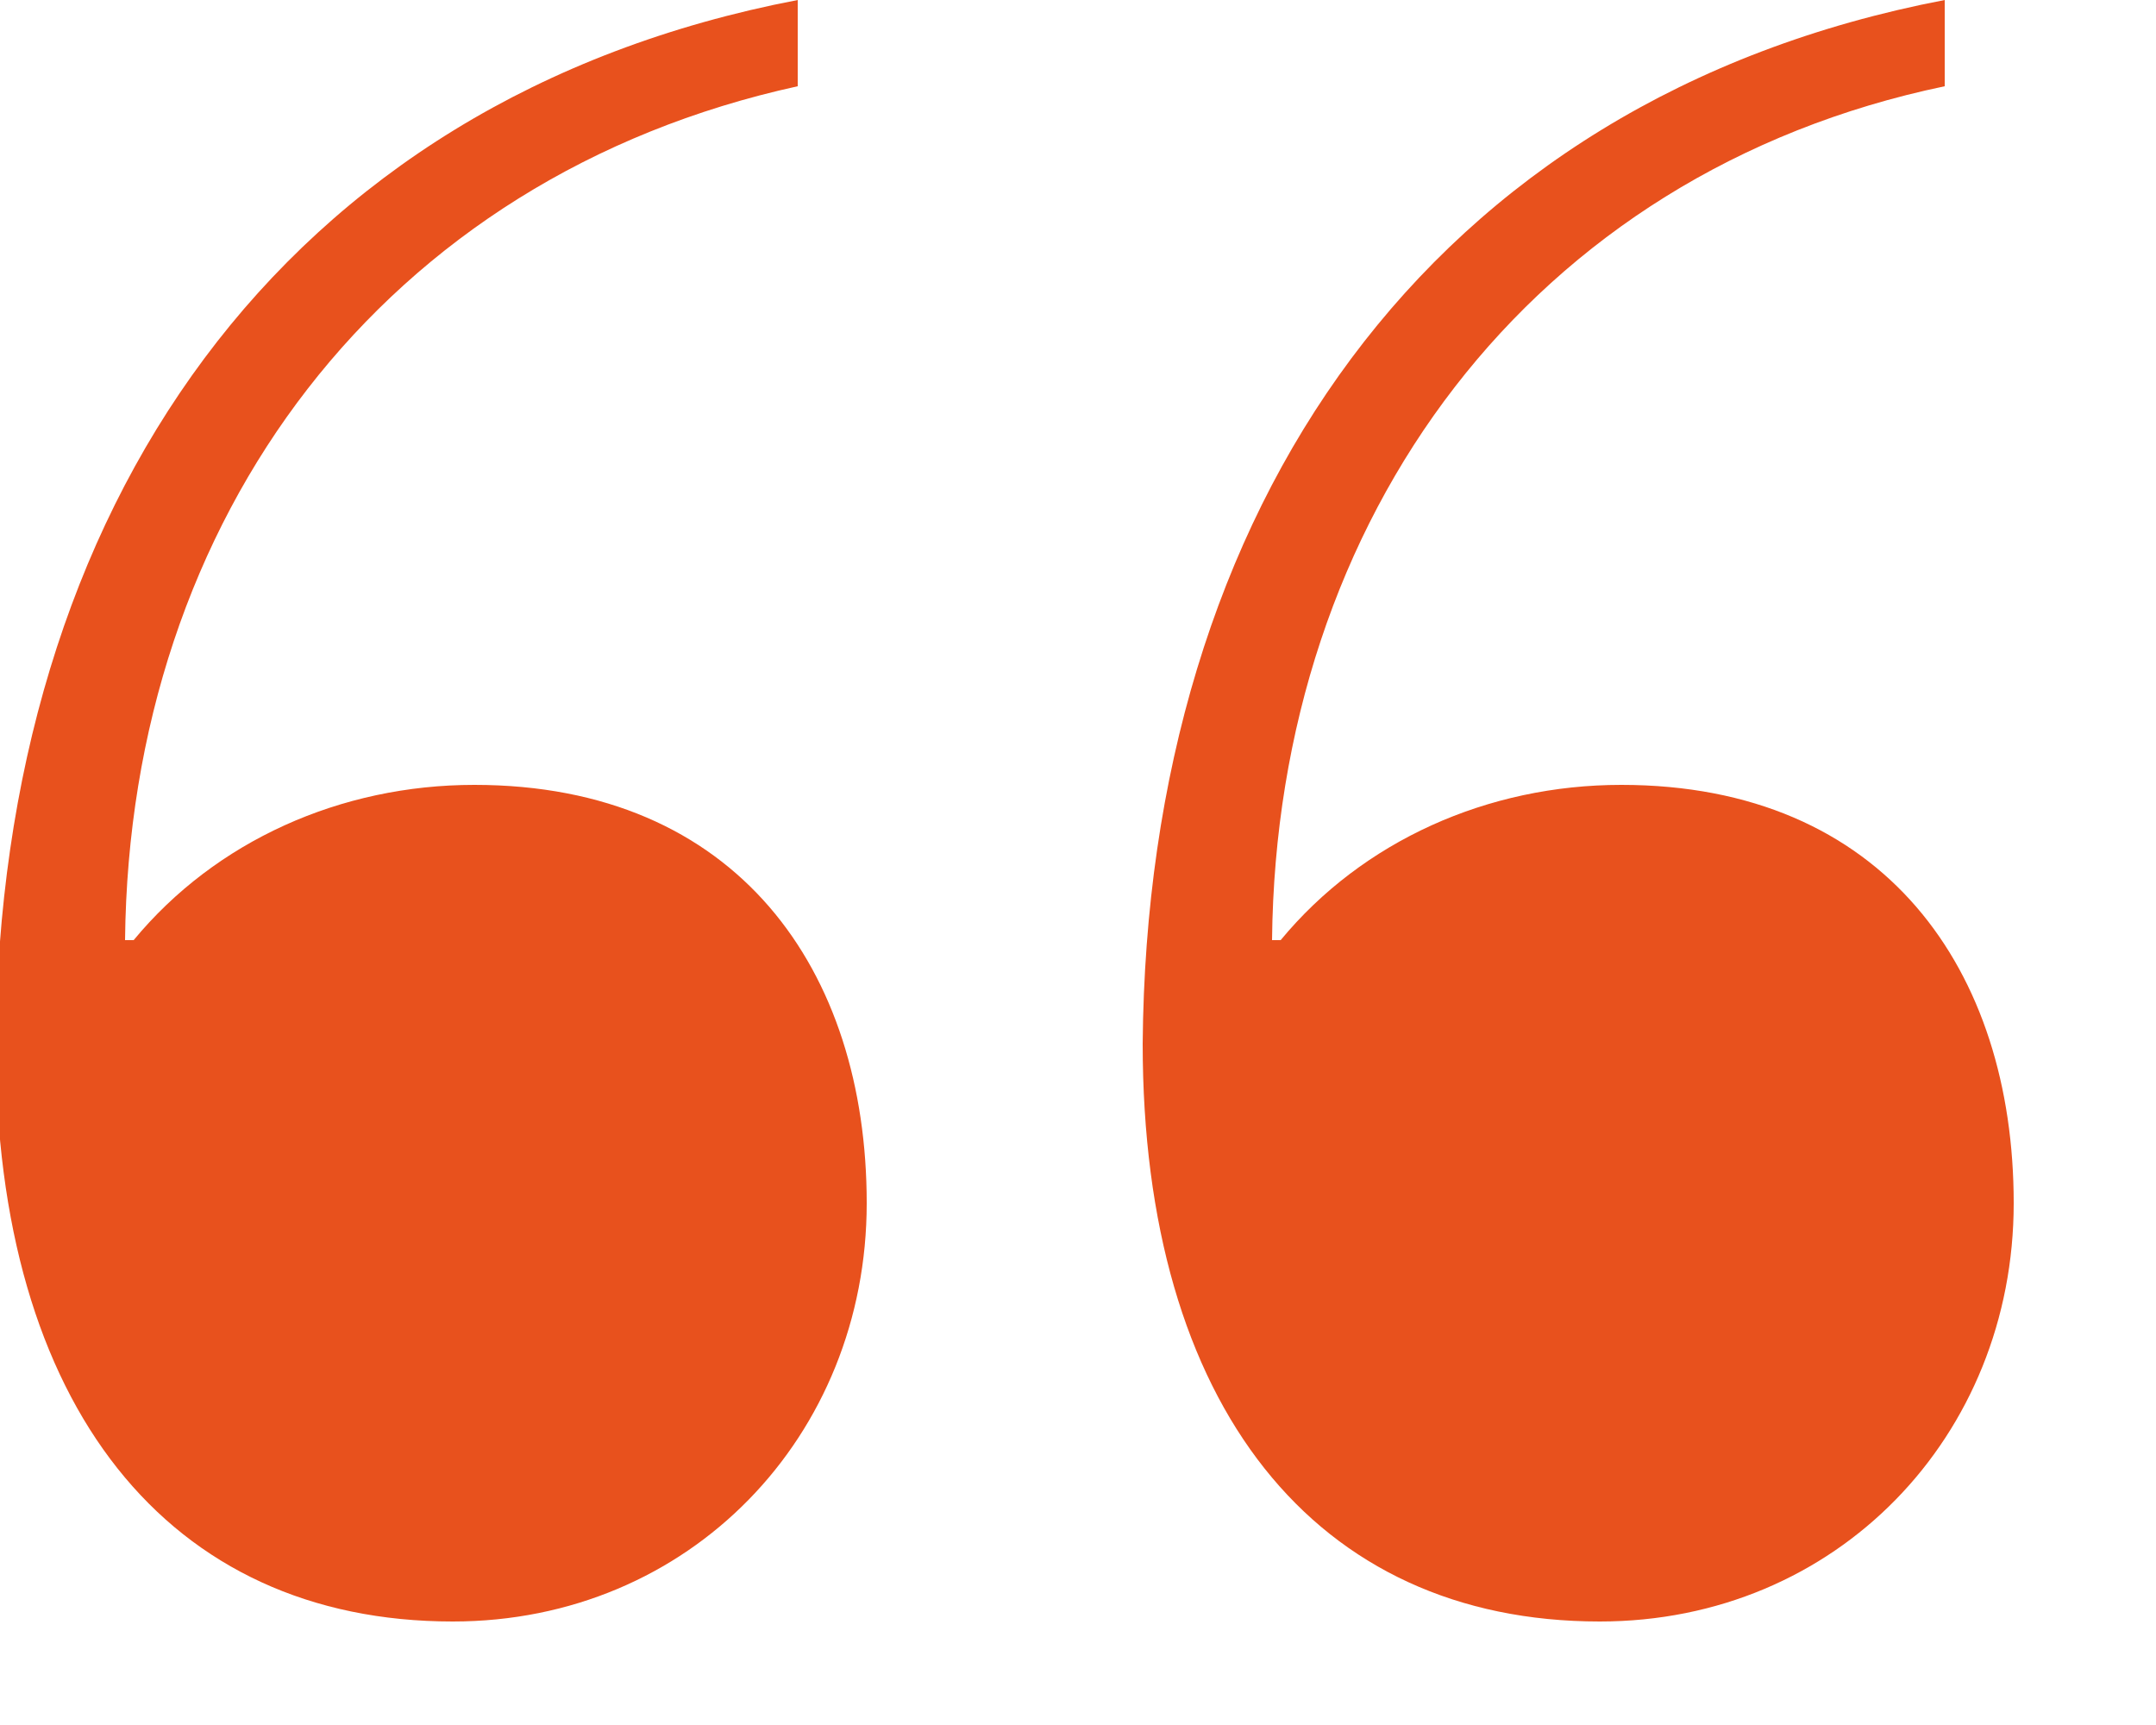<svg xmlns="http://www.w3.org/2000/svg" width="5" height="4" viewBox="0 0 5 4" fill="none"><path d="M1.85 0.2C0.89 0.41 0.3 1.2 0.29 2.18H0.31C0.5 1.95 0.79 1.82 1.1 1.82C1.71 1.82 2.01 2.25 2.01 2.79C2.01 3.33 1.6 3.76 1.05 3.76C0.39 3.76 -0.01 3.26 -0.01 2.42C-9.76585e-06 1.18 0.65 0.23 1.85 0V0.2ZM4.51 0.2C3.55 0.4 2.96 1.2 2.95 2.18H2.97C3.16 1.95 3.45 1.82 3.76 1.82C4.37 1.82 4.67 2.25 4.67 2.79C4.67 3.33 4.26 3.76 3.71 3.76C3.05 3.76 2.65 3.26 2.65 2.42C2.66 1.18 3.31 0.23 4.51 0V0.2Z" fill="#E8511D"></path></svg>